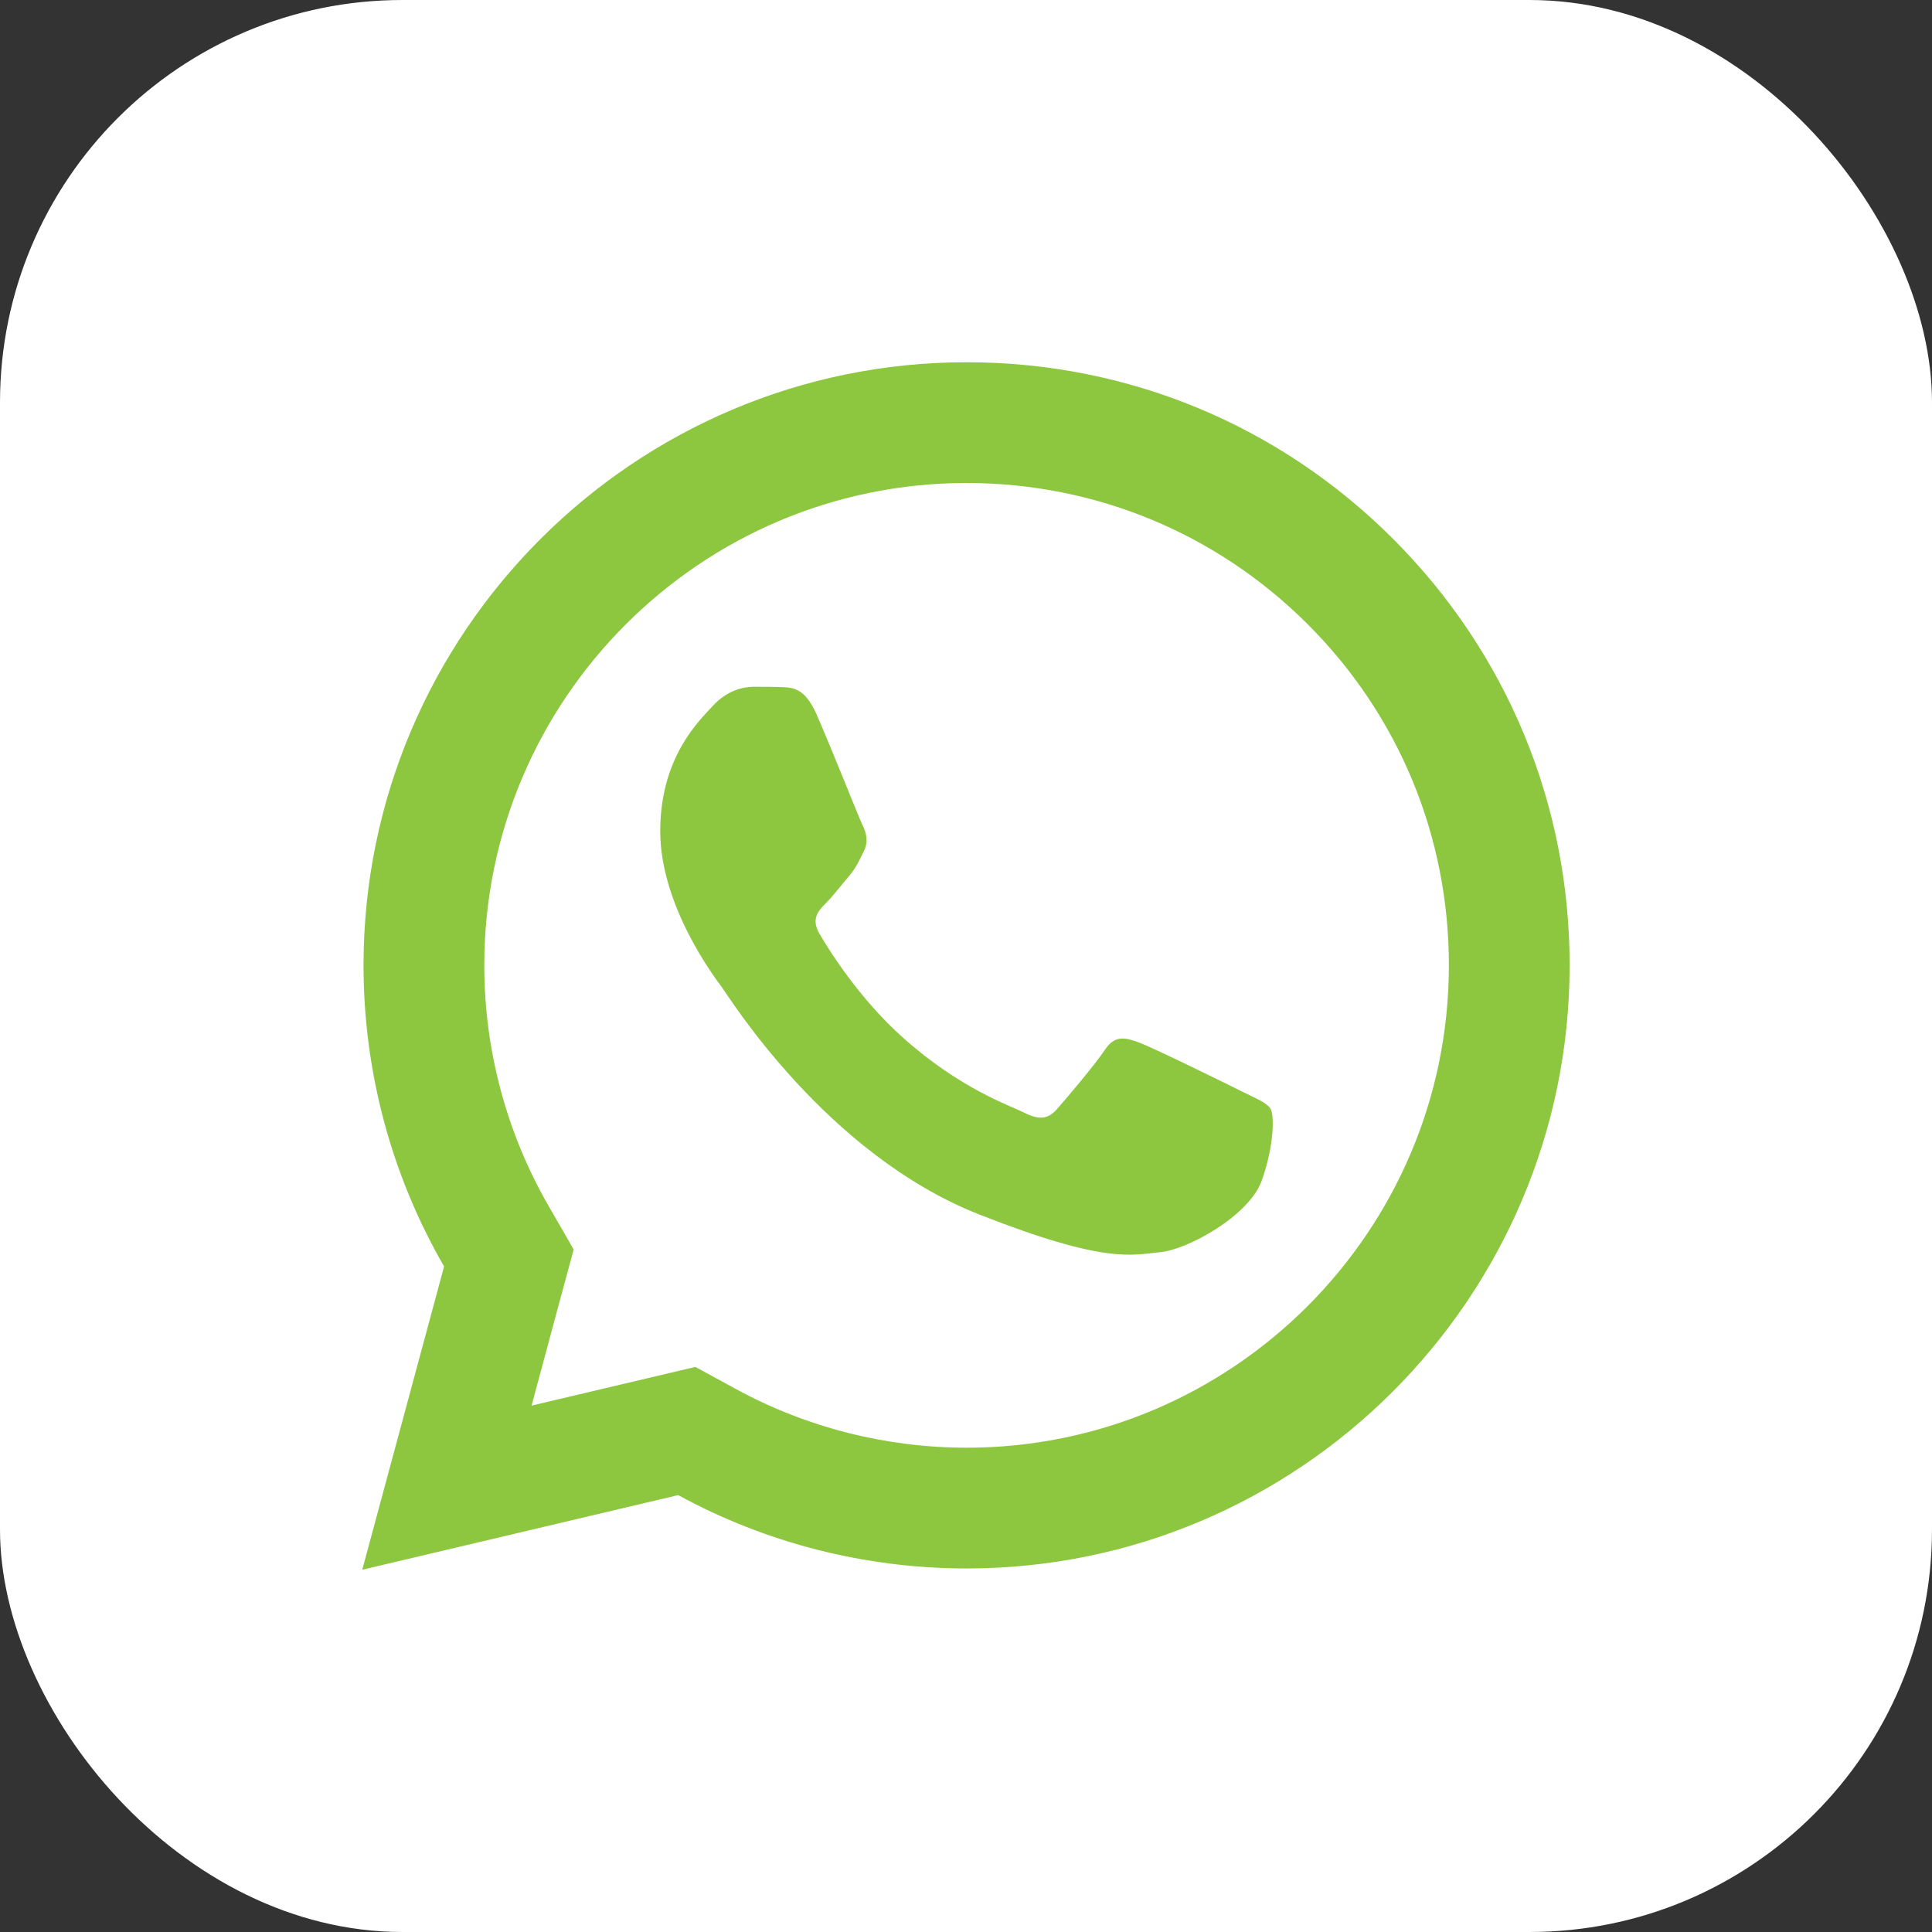 <?xml version="1.0" encoding="UTF-8"?> <svg xmlns="http://www.w3.org/2000/svg" width="96" height="96" viewBox="0 0 96 96" fill="none"><rect x="0" y="0" width="96" height="96" fill="#333333" stroke="none"/><rect width="96" height="96" rx="20" fill="white"></rect><path d="M48.035 18C31.517 18 18.07 31.435 18.064 47.953C18.061 53.233 19.444 58.388 22.066 62.93L18 78L33.697 74.291C38.074 76.679 43.002 77.933 48.018 77.936H48.029C64.544 77.936 77.985 64.497 77.994 47.982C78 39.975 74.886 32.447 69.228 26.783C63.571 21.122 56.051 18.003 48.035 18ZM48.029 24C54.437 24.003 60.459 26.501 64.986 31.025C69.513 35.555 72 41.575 71.994 47.977C71.988 61.189 61.241 71.936 48.023 71.936C44.024 71.933 40.063 70.928 36.574 69.023L34.553 67.922L32.32 68.449L26.414 69.844L27.855 64.488L28.506 62.086L27.264 59.93C25.17 56.306 24.061 52.162 24.064 47.953C24.07 34.747 34.82 24 48.029 24ZM37.43 34.125C36.929 34.125 36.119 34.312 35.432 35.062C34.745 35.809 32.807 37.619 32.807 41.303C32.807 44.987 35.49 48.548 35.865 49.049C36.237 49.547 41.045 57.346 48.656 60.346C54.98 62.839 56.265 62.347 57.639 62.221C59.013 62.098 62.071 60.413 62.695 58.664C63.319 56.915 63.321 55.411 63.135 55.102C62.949 54.79 62.449 54.603 61.699 54.228C60.952 53.853 57.271 52.046 56.584 51.797C55.897 51.548 55.395 51.422 54.897 52.172C54.398 52.922 52.967 54.604 52.529 55.102C52.091 55.603 51.656 55.67 50.906 55.295C50.156 54.917 47.745 54.124 44.883 51.574C42.657 49.591 41.155 47.145 40.717 46.395C40.282 45.648 40.676 45.237 41.051 44.865C41.387 44.529 41.795 43.991 42.17 43.553C42.542 43.115 42.671 42.803 42.92 42.305C43.169 41.807 43.041 41.367 42.855 40.992C42.669 40.617 41.213 36.919 40.547 35.438C39.986 34.193 39.393 34.164 38.859 34.143C38.424 34.125 37.928 34.125 37.43 34.125Z" fill="#8DC63F"></path></svg> 